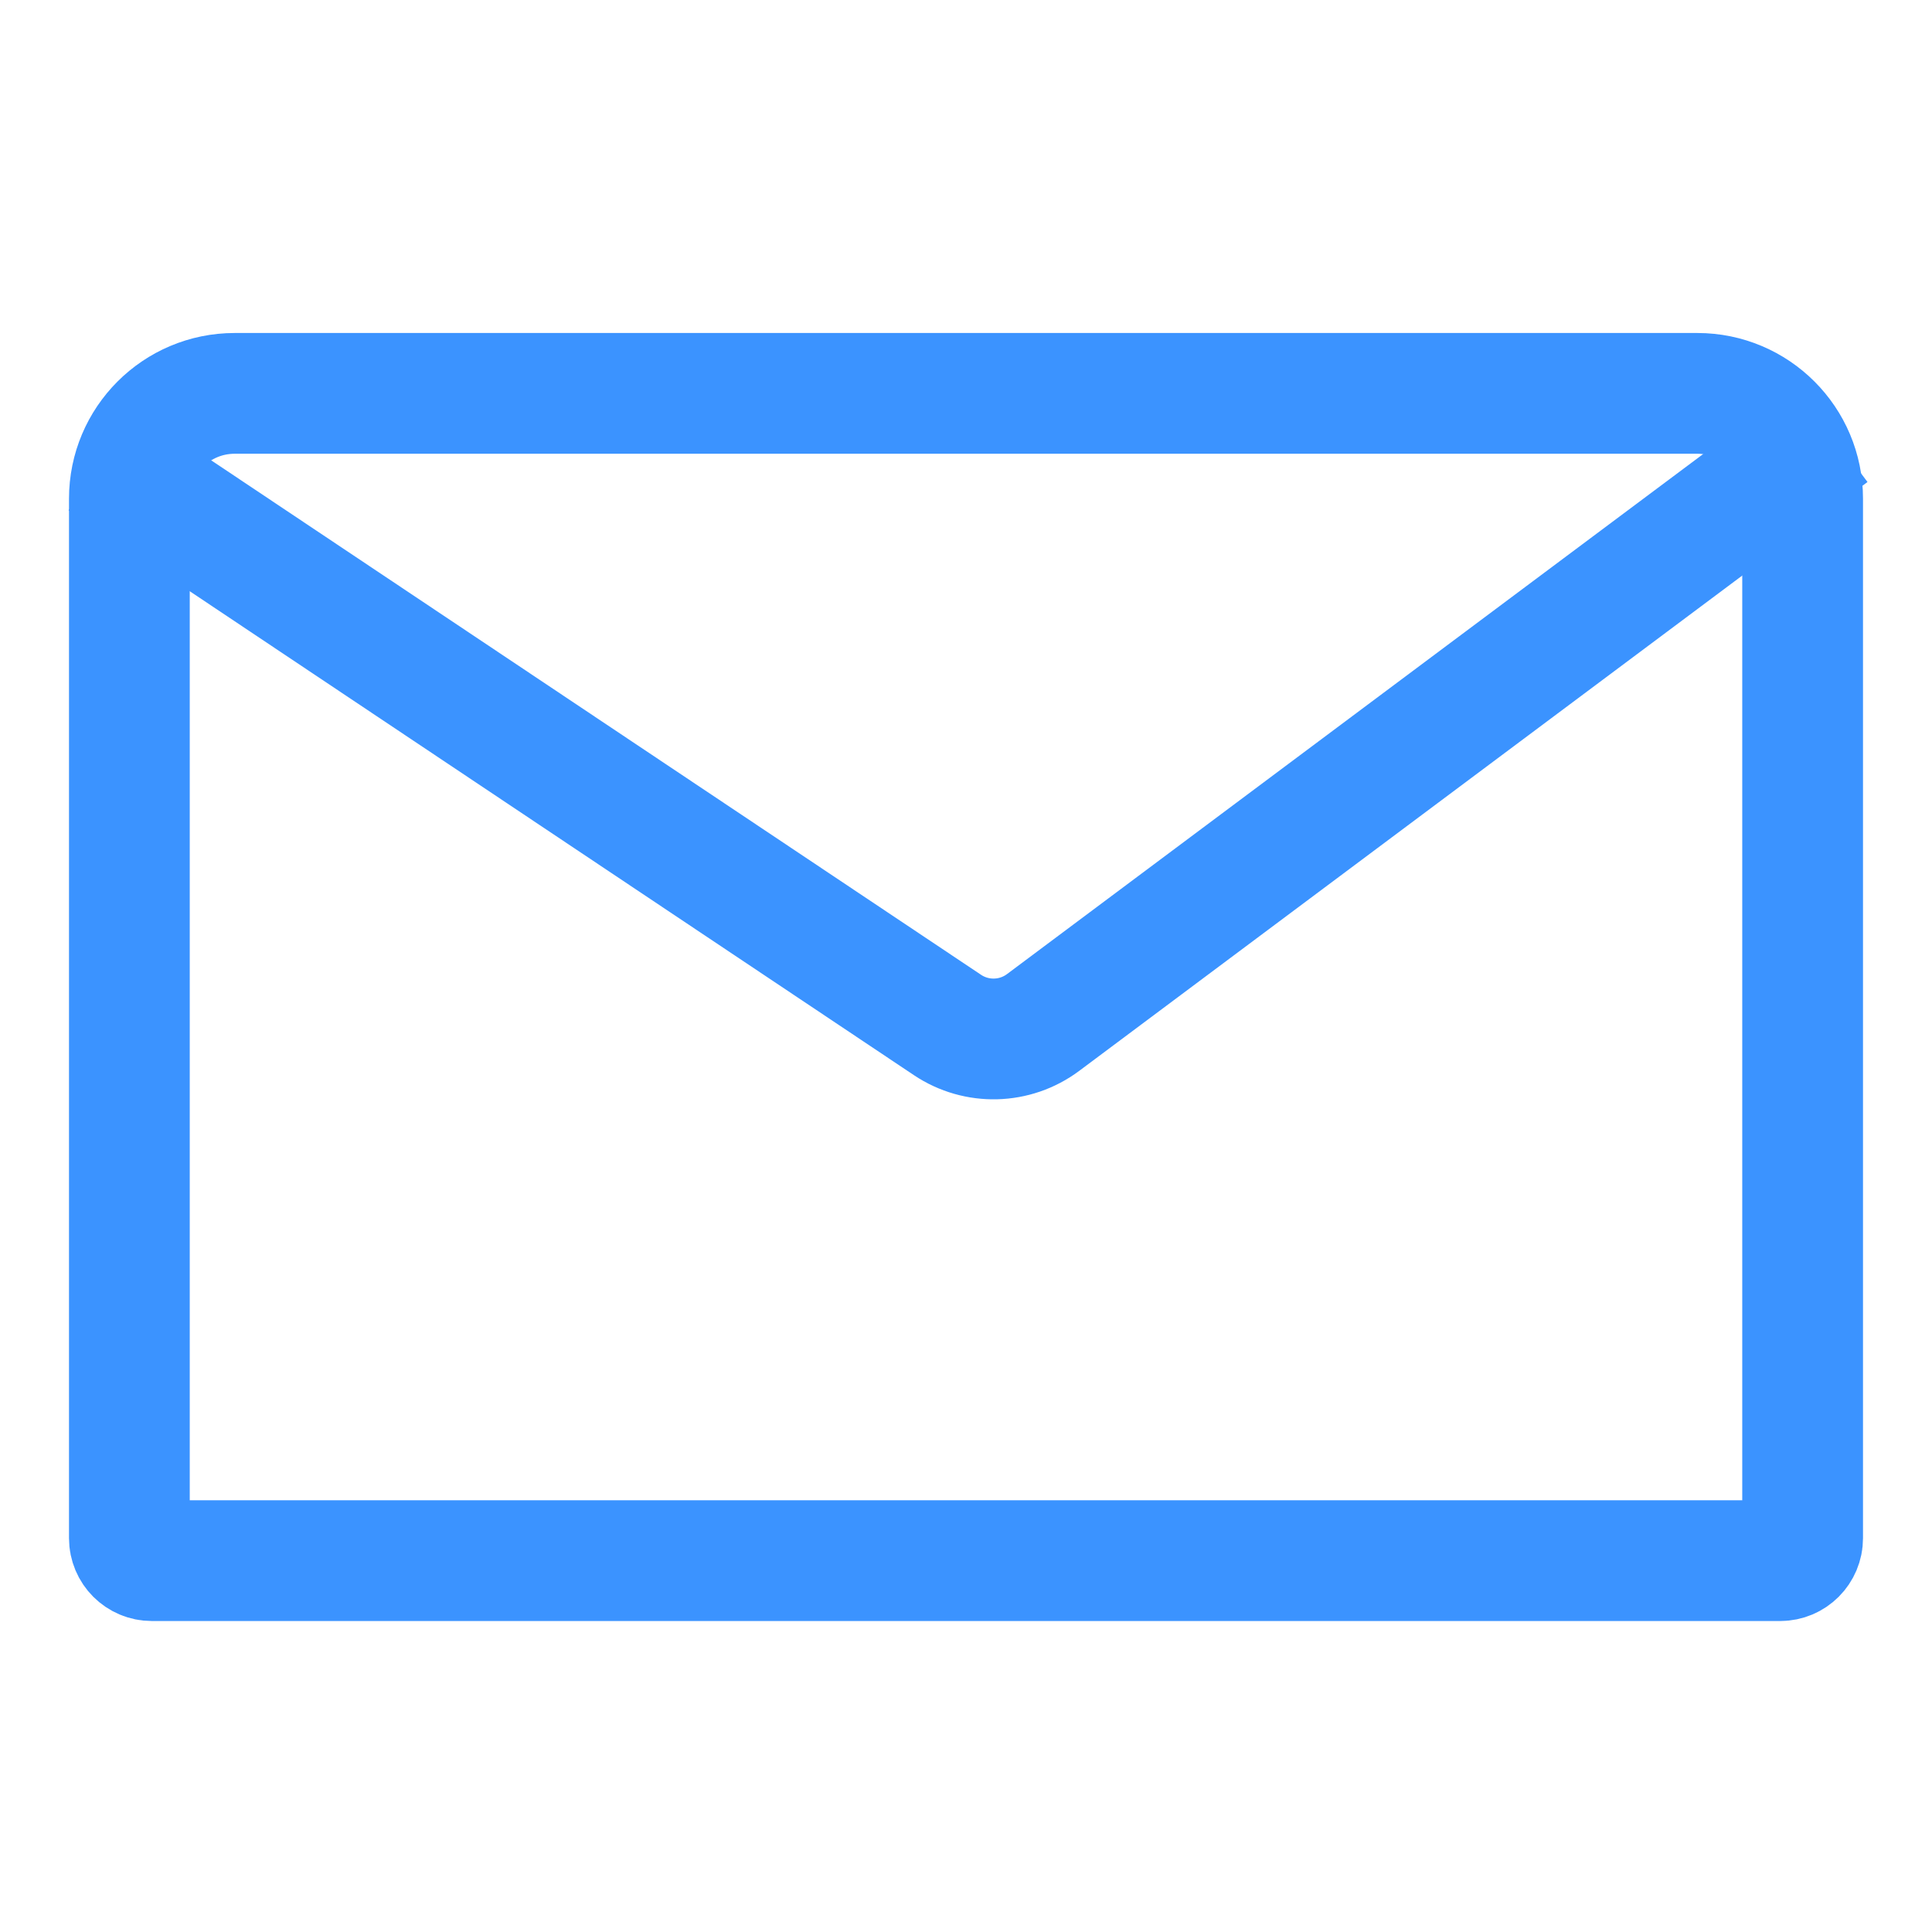 <svg width="56" height="56" viewBox="0 0 56 56" fill="none" xmlns="http://www.w3.org/2000/svg">
<path d="M6.802 11.402H49.198C50.884 11.402 52.25 12.769 52.25 14.454V44.585C52.25 44.944 51.959 45.236 51.599 45.236H4.401C4.041 45.236 3.75 44.944 3.75 44.585V14.454C3.75 12.769 5.116 11.402 6.802 11.402Z" stroke="#3B93FF" stroke-width="3.5"/>
<path d="M2.96 13.335L27.464 29.71C28.31 30.275 29.42 30.246 30.235 29.637L53.083 12.569" stroke="#3B93FF" stroke-width="3.5"/>
</svg>
